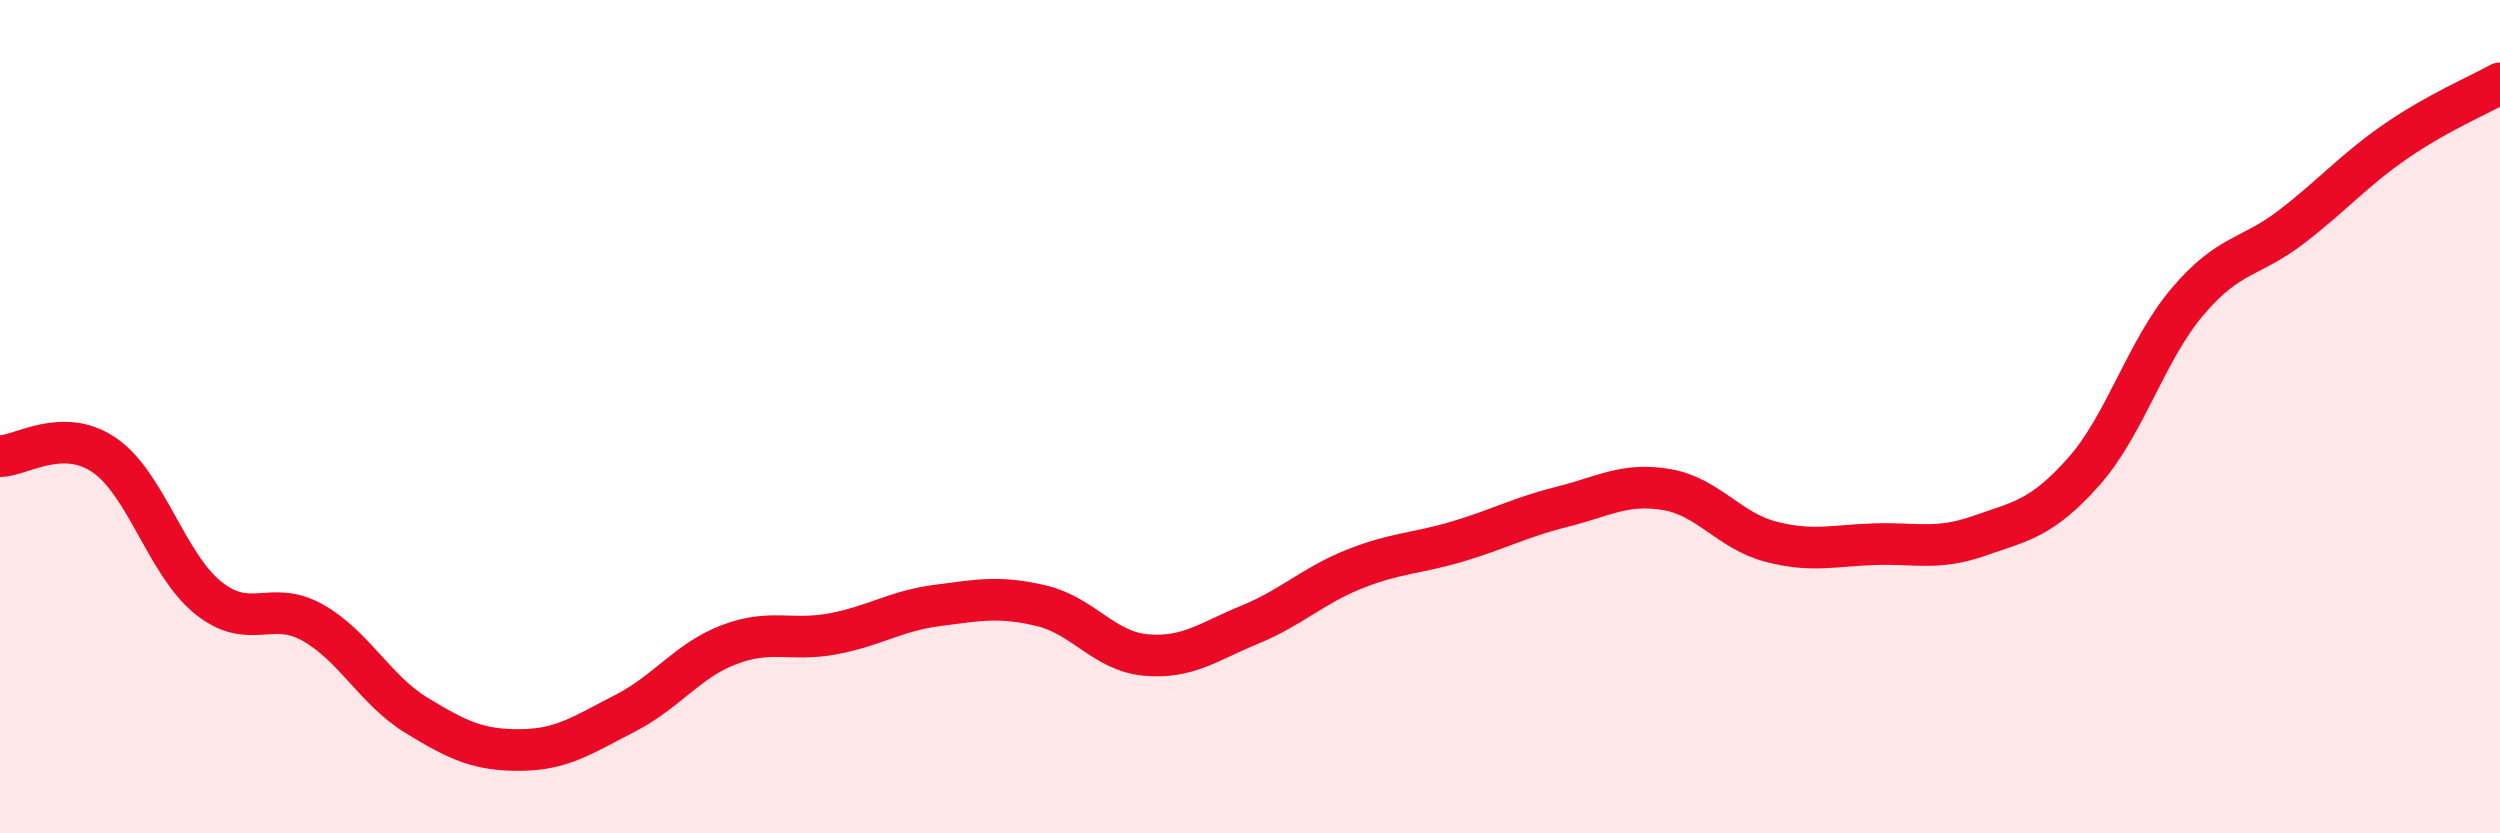
    <svg width="60" height="20" viewBox="0 0 60 20" xmlns="http://www.w3.org/2000/svg">
      <path
        d="M 0,10.95 C 0.5,10.94 1.5,10.24 2.5,10.92 C 3.5,11.6 4,13.55 5,14.35 C 6,15.15 6.5,14.38 7.5,14.94 C 8.5,15.5 9,16.56 10,17.17 C 11,17.78 11.5,18.01 12.5,18 C 13.5,17.99 14,17.63 15,17.12 C 16,16.61 16.5,15.85 17.5,15.47 C 18.5,15.09 19,15.4 20,15.21 C 21,15.02 21.5,14.66 22.5,14.53 C 23.5,14.4 24,14.3 25,14.54 C 26,14.78 26.5,15.63 27.5,15.72 C 28.5,15.81 29,15.4 30,14.99 C 31,14.58 31.5,14.06 32.5,13.66 C 33.5,13.26 34,13.29 35,12.99 C 36,12.69 36.5,12.41 37.5,12.16 C 38.5,11.91 39,11.58 40,11.75 C 41,11.92 41.5,12.74 42.5,13 C 43.5,13.26 44,13.09 45,13.06 C 46,13.03 46.5,13.21 47.5,12.86 C 48.5,12.51 49,12.45 50,11.33 C 51,10.21 51.5,8.42 52.5,7.24 C 53.5,6.06 54,6.21 55,5.44 C 56,4.67 56.5,4.08 57.5,3.39 C 58.5,2.7 59.5,2.28 60,2L60 20L0 20Z"
        fill="#EB0A25"
        opacity="0.1"
        stroke-linecap="round"
        stroke-linejoin="round"
      />
      <path
        d="M 0,10.95 C 0.5,10.94 1.5,10.24 2.5,10.92 C 3.5,11.6 4,13.55 5,14.35 C 6,15.15 6.5,14.38 7.5,14.94 C 8.5,15.5 9,16.56 10,17.17 C 11,17.78 11.5,18.01 12.5,18 C 13.5,17.99 14,17.63 15,17.12 C 16,16.61 16.5,15.85 17.5,15.47 C 18.5,15.09 19,15.4 20,15.21 C 21,15.02 21.5,14.66 22.5,14.53 C 23.5,14.4 24,14.3 25,14.54 C 26,14.78 26.5,15.63 27.5,15.72 C 28.5,15.81 29,15.4 30,14.99 C 31,14.58 31.5,14.06 32.5,13.66 C 33.5,13.26 34,13.29 35,12.99 C 36,12.69 36.5,12.41 37.5,12.16 C 38.5,11.91 39,11.58 40,11.75 C 41,11.92 41.5,12.74 42.5,13 C 43.5,13.26 44,13.09 45,13.06 C 46,13.03 46.5,13.21 47.5,12.86 C 48.5,12.51 49,12.45 50,11.33 C 51,10.21 51.5,8.42 52.5,7.24 C 53.5,6.06 54,6.21 55,5.44 C 56,4.67 56.5,4.08 57.5,3.39 C 58.5,2.7 59.5,2.28 60,2"
        stroke="#EB0A25"
        stroke-width="1"
        fill="none"
        stroke-linecap="round"
        stroke-linejoin="round"
      />
    </svg>
  